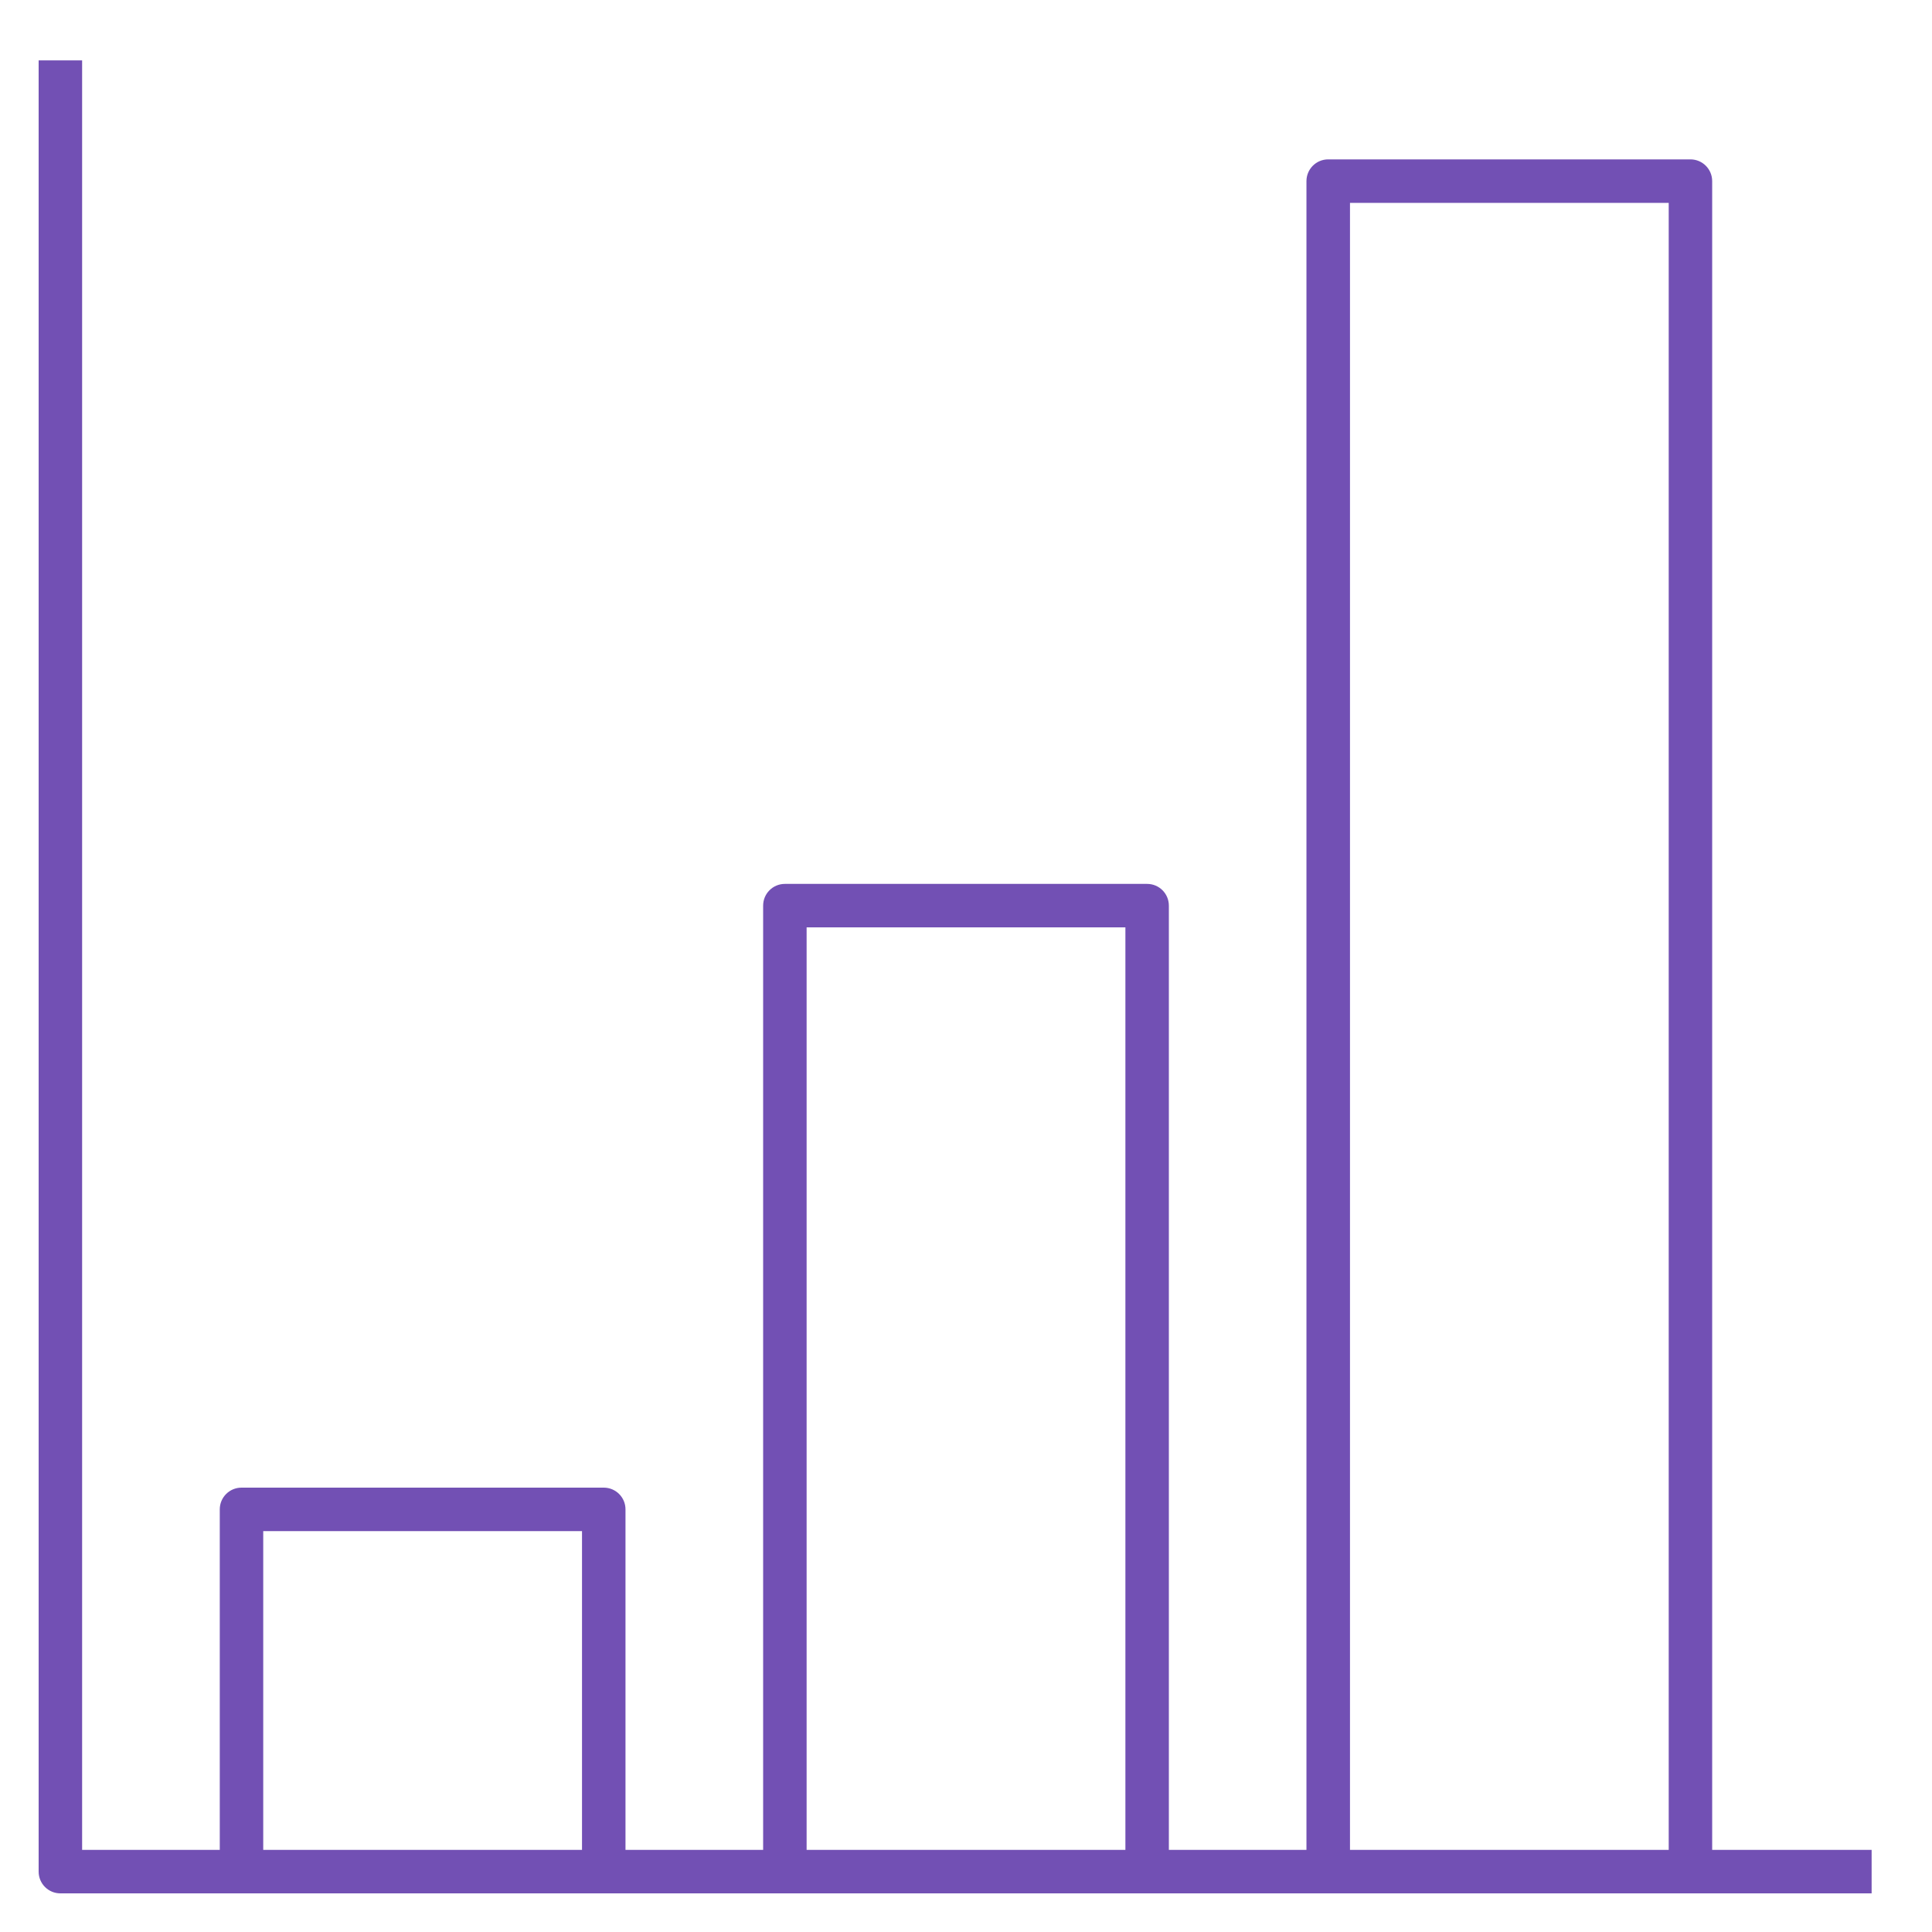 <?xml version="1.0" encoding="UTF-8"?> <svg xmlns="http://www.w3.org/2000/svg" width="105" height="105" viewBox="0 0 105 105" fill="none"><path d="M101.719 102.9H3.281C2.628 102.9 2.1 102.372 2.1 101.719V3.281H4.463V100.537H11.944V82.031C11.944 81.378 12.472 80.85 13.125 80.85H32.813C33.466 80.85 33.994 81.378 33.994 82.031V100.537H41.475V49.219C41.475 48.566 42.003 48.038 42.656 48.038H62.344C62.997 48.038 63.525 48.566 63.525 49.219V100.537H71.003V9.844C71.003 9.191 71.531 8.662 72.184 8.662H91.872C92.525 8.662 93.053 9.191 93.053 9.844V100.537H101.719V102.9ZM73.369 100.537H90.691V11.025H73.369V100.537ZM43.838 100.537H61.163V50.4H43.838V100.537ZM14.306 100.537H31.631V83.213H14.306V100.537Z" fill="#7250B4"></path></svg> 